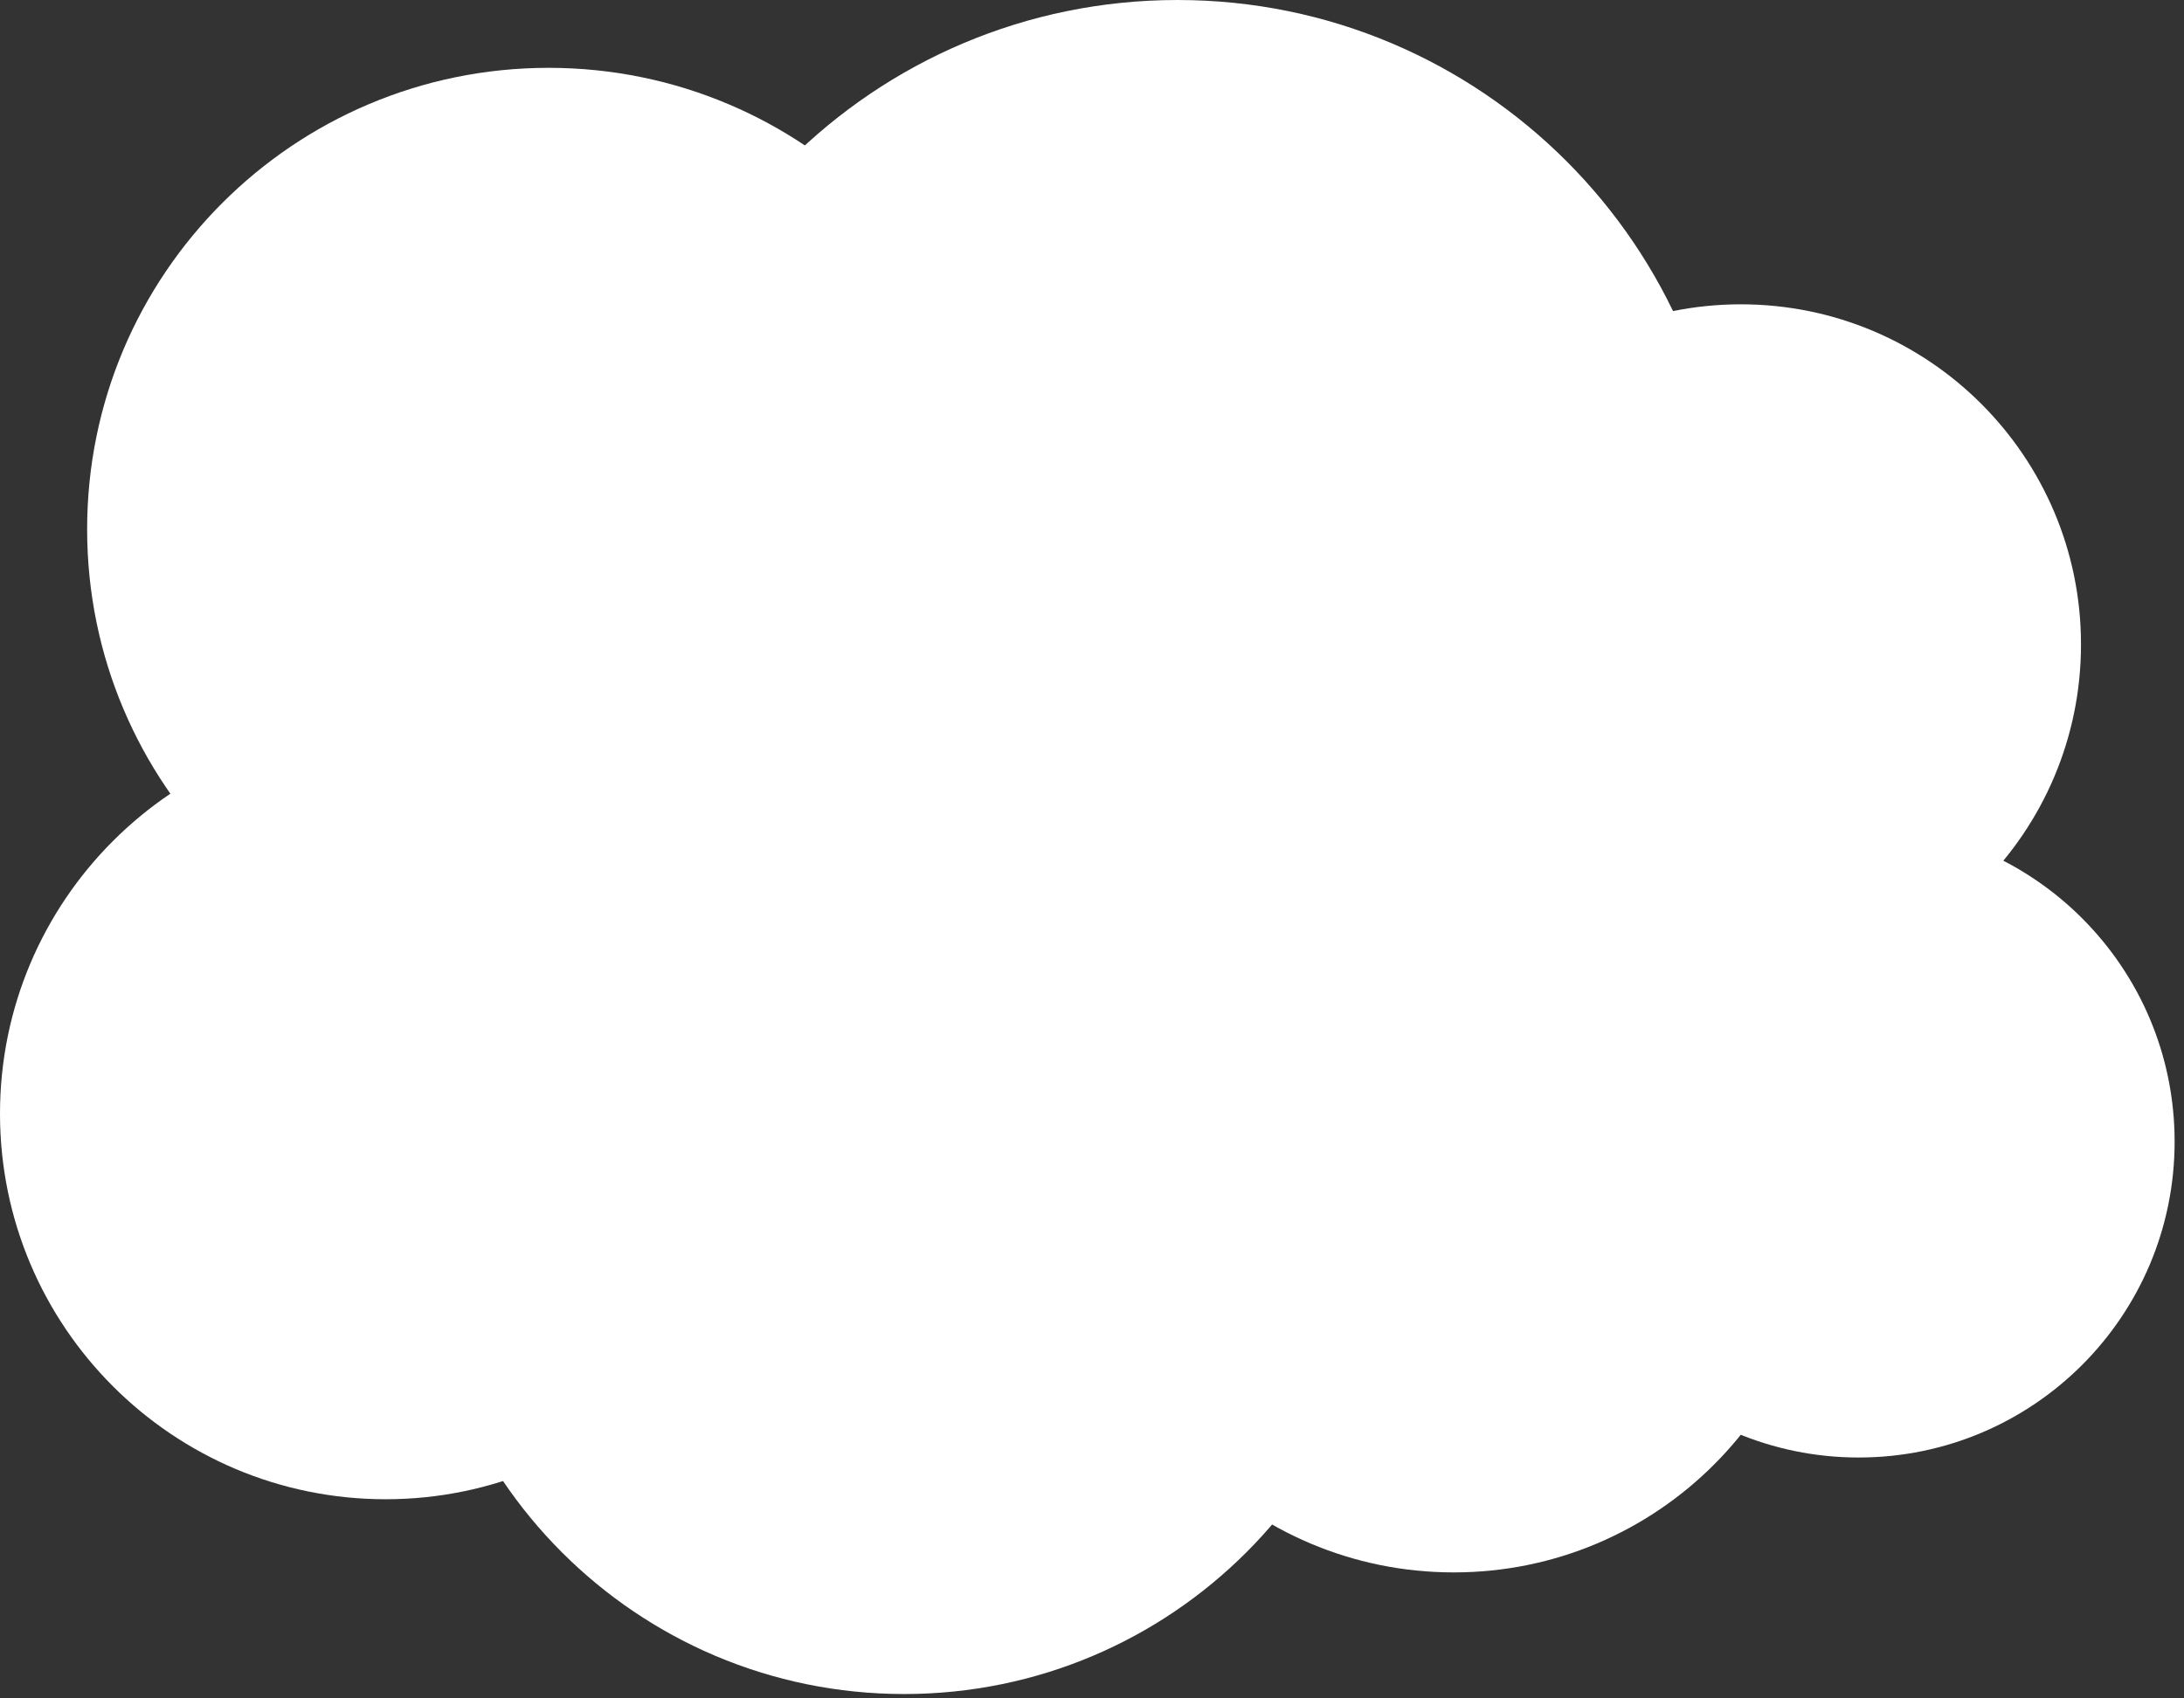 <svg width="216" height="168" viewBox="0 0 216 168" fill="none" xmlns="http://www.w3.org/2000/svg">
<rect x="0" y="0" width="216" height="168" fill="#333333" stroke="none"/>
<path d="M116.456 108.785C146.496 108.785 170.848 84.432 170.848 54.392C170.848 24.352 146.496 0 116.456 0C86.416 0 62.063 24.352 62.063 54.392C62.063 84.432 86.416 108.785 116.456 108.785Z" fill="white"/>
<path d="M143.778 155.538C163.881 155.538 180.179 139.24 180.179 119.137C180.179 99.033 163.881 82.735 143.778 82.735C123.674 82.735 107.376 99.033 107.376 119.137C107.376 139.24 123.674 155.538 143.778 155.538Z" fill="white"/>
<path d="M89.421 167.569C115.861 167.569 137.295 146.135 137.295 119.695C137.295 93.255 115.861 71.821 89.421 71.821C62.981 71.821 41.547 93.255 41.547 119.695C41.547 146.135 62.981 167.569 89.421 167.569Z" fill="white"/>
<path d="M183.825 144.173C201.082 144.173 215.072 130.183 215.072 112.925C215.072 95.668 201.082 81.678 183.825 81.678C166.568 81.678 152.578 95.668 152.578 112.925C152.578 130.183 166.568 144.173 183.825 144.173Z" fill="white"/>
<path d="M172.173 97.384C190.752 97.384 205.813 82.322 205.813 63.743C205.813 45.164 190.752 30.102 172.173 30.102C153.593 30.102 138.532 45.164 138.532 63.743C138.532 82.322 153.593 97.384 172.173 97.384Z" fill="white"/>
<path d="M54.261 97.998C79.469 97.998 99.905 77.562 99.905 52.354C99.905 27.145 79.469 6.71 54.261 6.71C29.052 6.71 8.617 27.145 8.617 52.354C8.617 77.562 29.052 97.998 54.261 97.998Z" fill="white"/>
<path d="M38.14 148.301C59.205 148.301 76.281 131.225 76.281 110.161C76.281 89.097 59.205 72.02 38.14 72.02C17.076 72.02 0 89.097 0 110.161C0 131.225 17.076 148.301 38.14 148.301Z" fill="white"/>
</svg>
